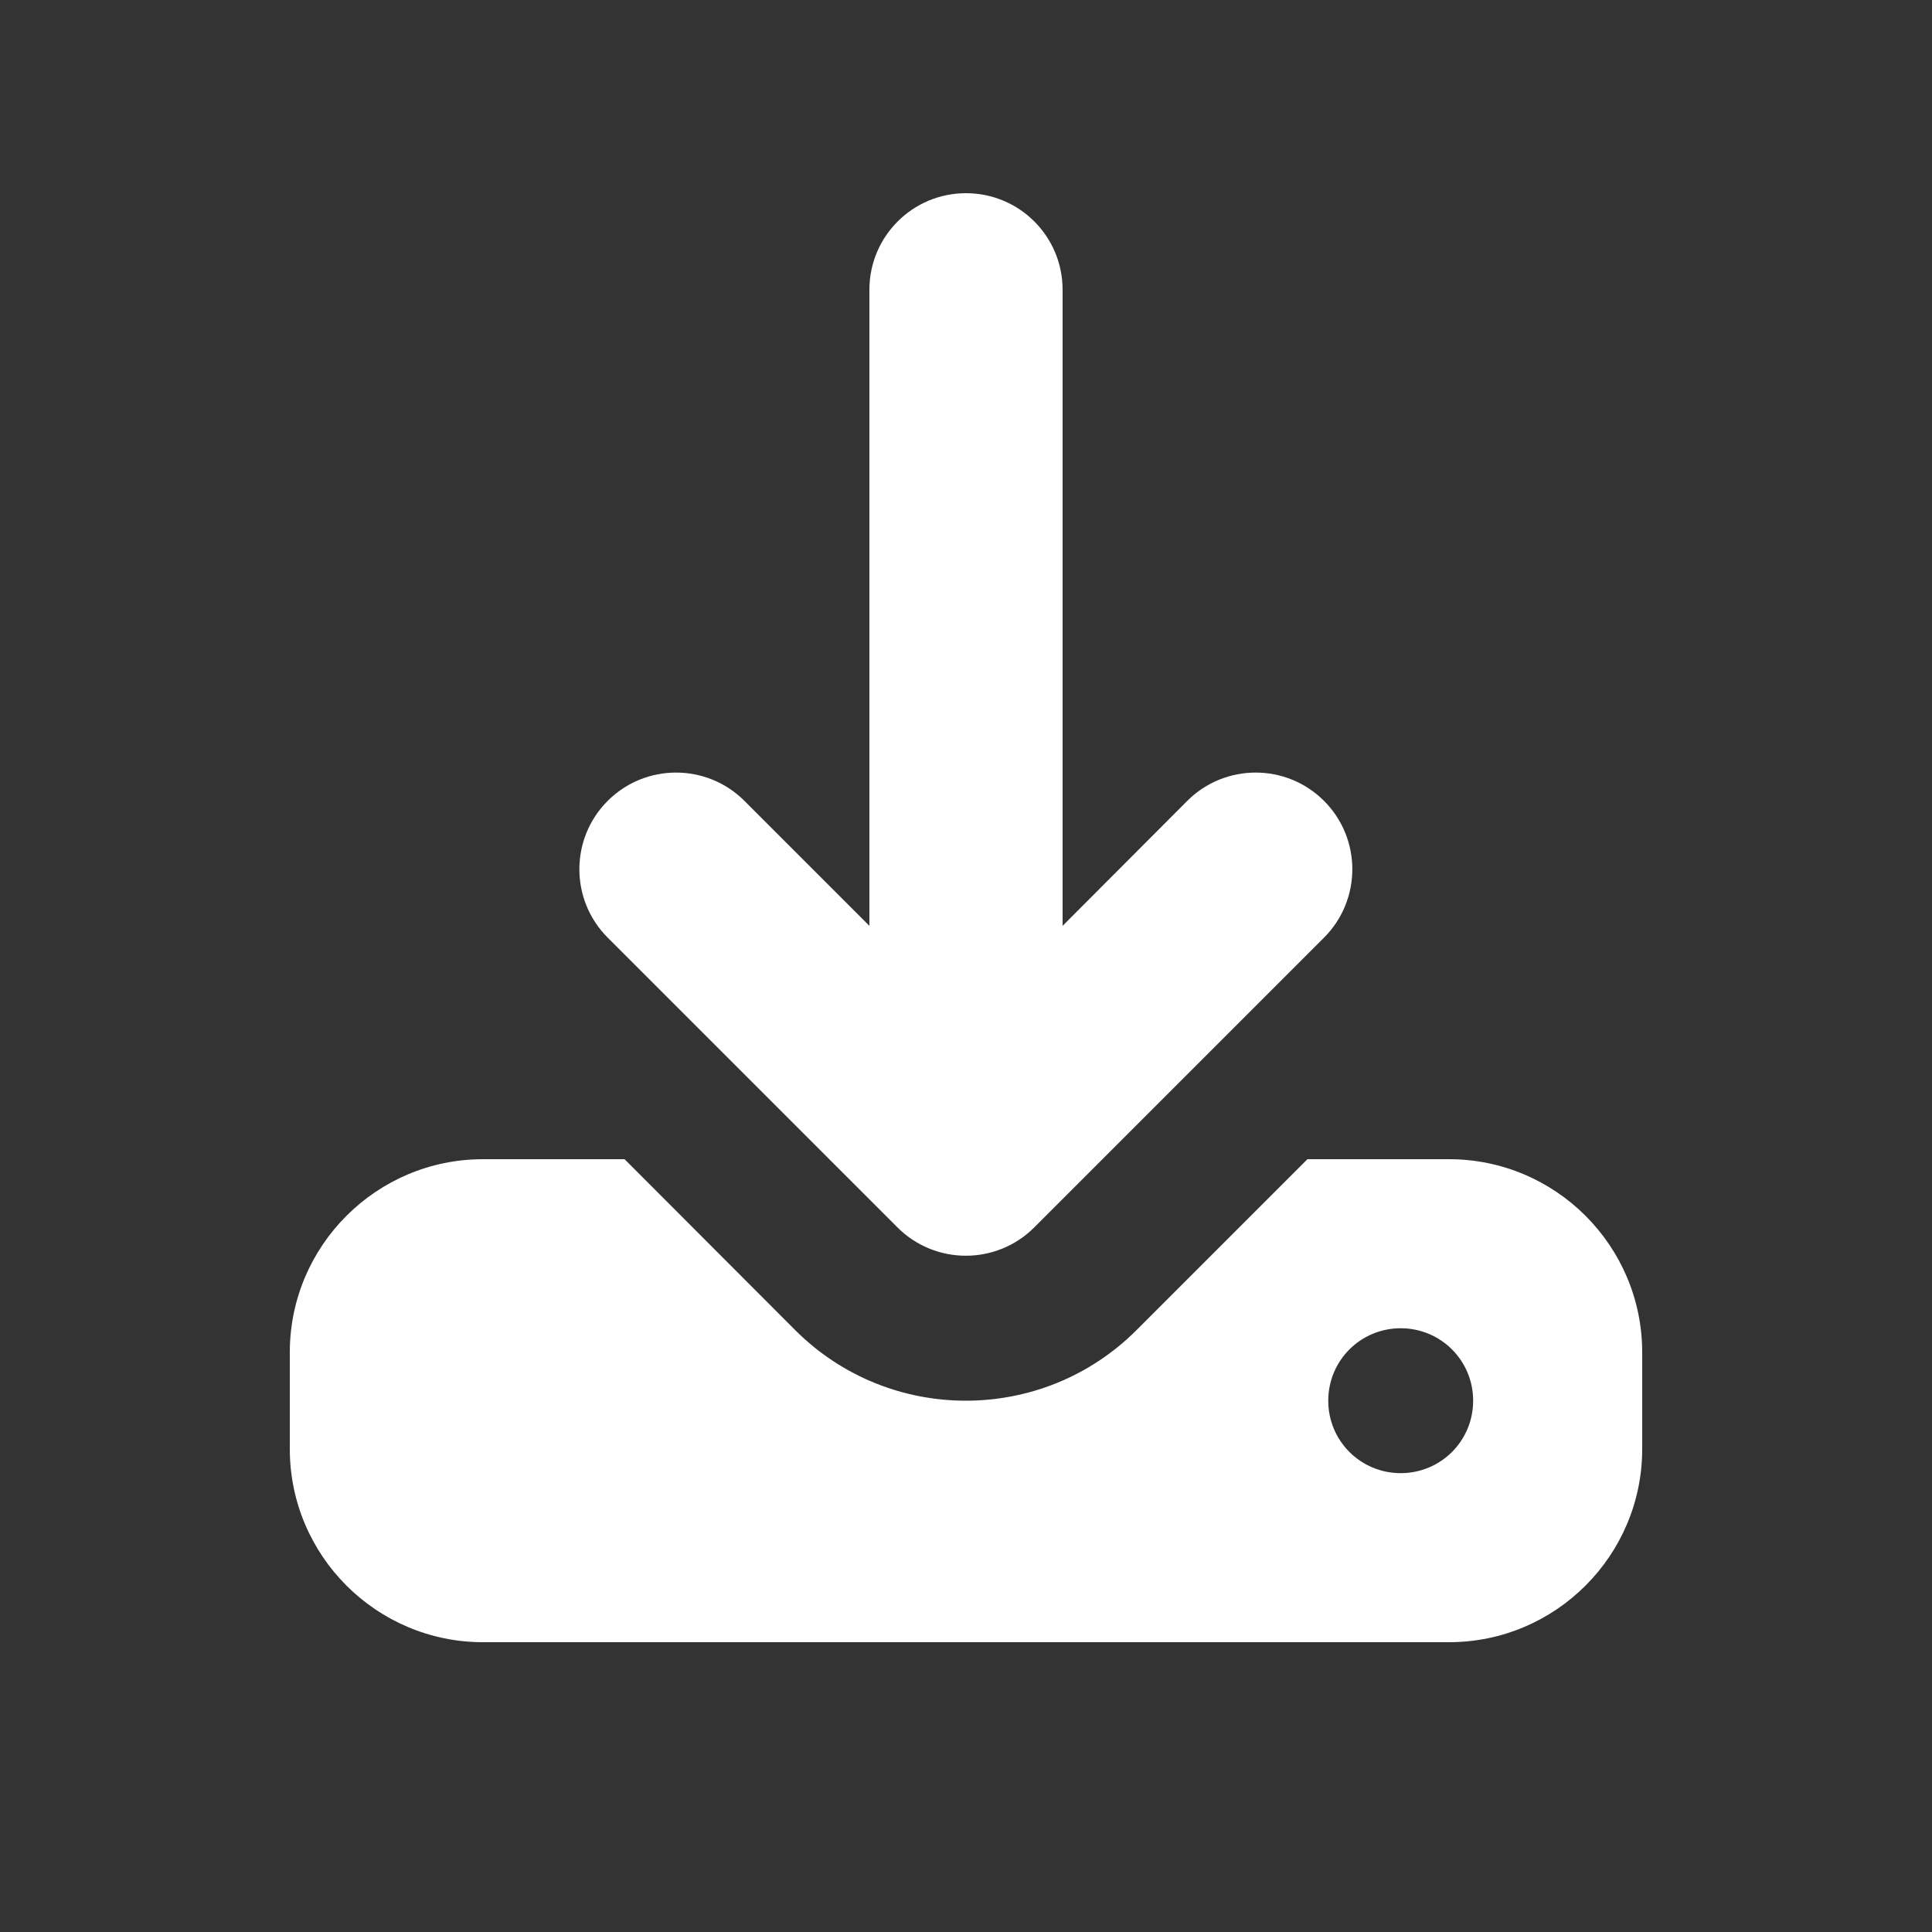 <?xml version="1.0" encoding="UTF-8"?>
<svg xmlns="http://www.w3.org/2000/svg" viewBox="0 0 640 640">
  <rect x="0" y="0" width="640" height="640" fill="#333333" stroke="none"/>
  <path fill="#ffffff" d="M352 96C352 78.3 337.7 64 320 64C302.3 64 288 78.3 288 96L288 306.7L246.6 265.3C234.1 252.8 213.8 252.8 201.3 265.3C188.8 277.8 188.8 298.1 201.3 310.6L297.3 406.6C309.8 419.1 330.1 419.1 342.6 406.6L438.6 310.6C451.1 298.1 451.1 277.8 438.6 265.3C426.1 252.8 405.8 252.8 393.3 265.3L352 306.7L352 96zM160 384C124.7 384 96 412.7 96 448L96 480C96 515.3 124.7 544 160 544L480 544C515.3 544 544 515.3 544 480L544 448C544 412.7 515.3 384 480 384L433.1 384L376.5 440.6C345.3 471.8 294.6 471.8 263.4 440.6L206.9 384L160 384zM464 440C477.3 440 488 450.7 488 464C488 477.3 477.3 488 464 488C450.7 488 440 477.3 440 464C440 450.7 450.7 440 464 440z"></path>
</svg>
